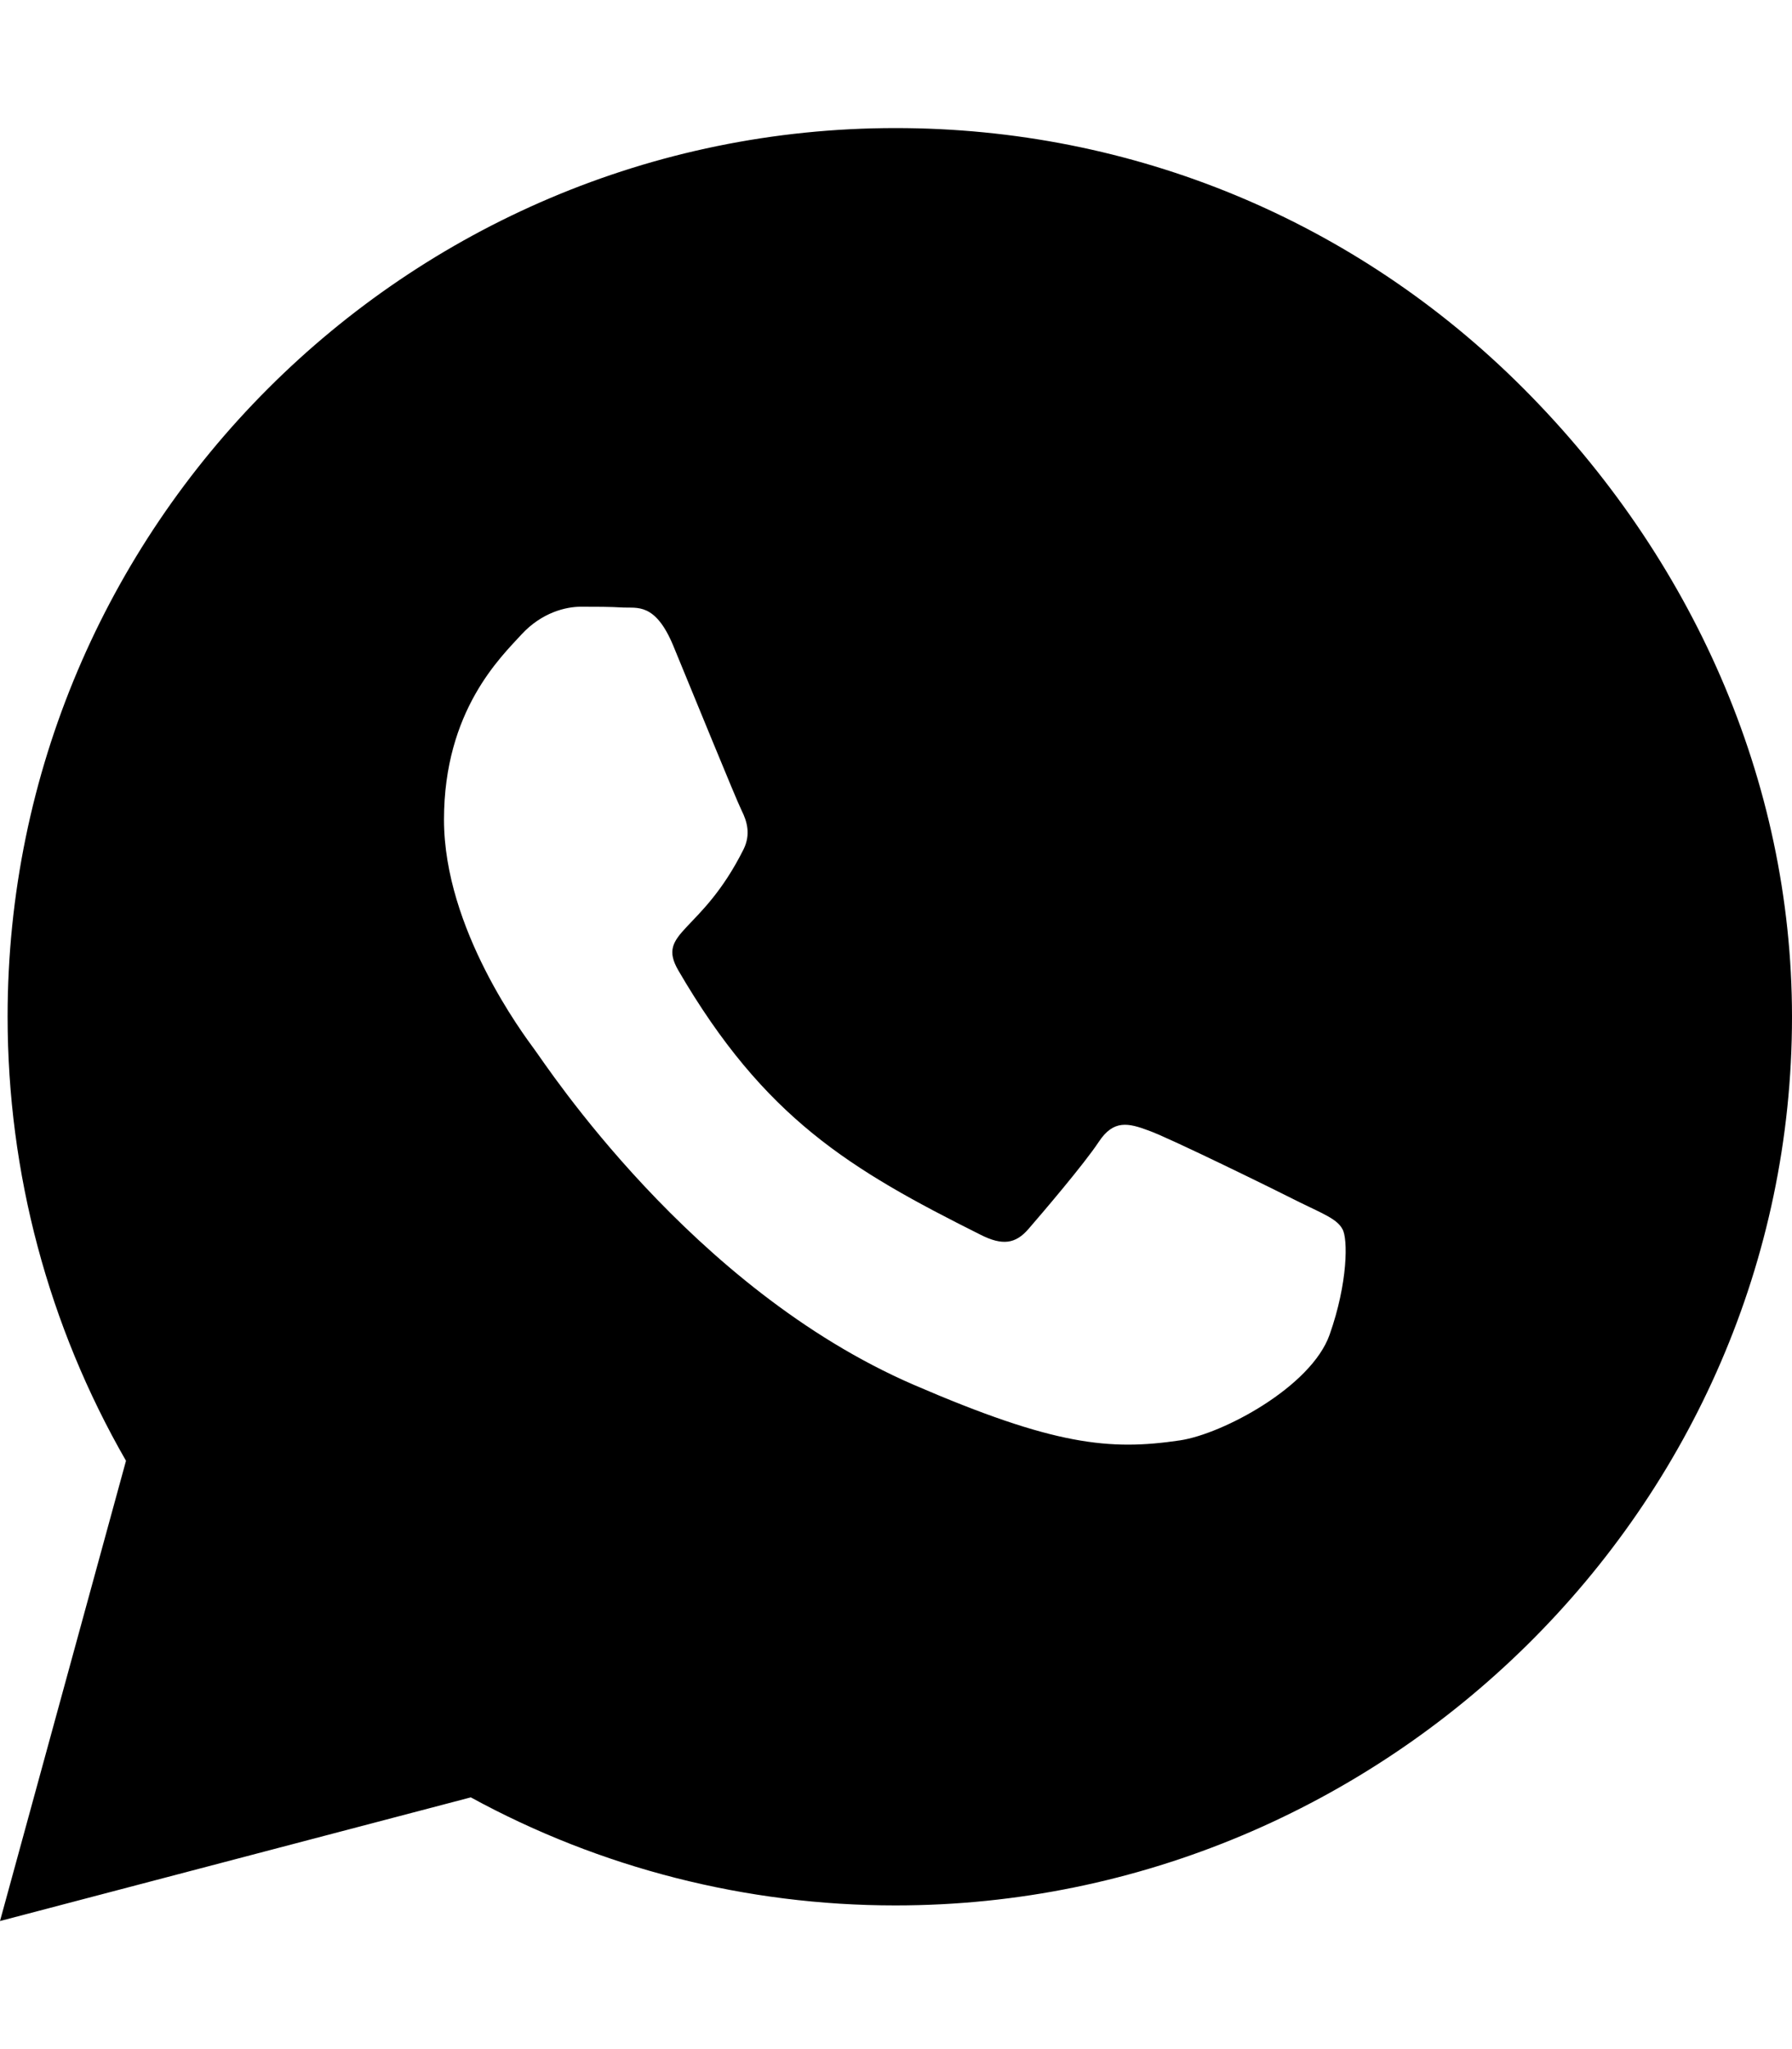 <?xml version="1.0" encoding="utf-8"?>
<!-- Generator: Adobe Illustrator 28.3.0, SVG Export Plug-In . SVG Version: 6.00 Build 0)  -->
<svg version="1.1" id="Layer_1" xmlns="http://www.w3.org/2000/svg" xmlns:xlink="http://www.w3.org/1999/xlink" x="0px" y="0px"
	 viewBox="0 0 448 512" style="enable-background:new 0 0 448 512;" xml:space="preserve">
<path d="M380.9,97.1C339,55.1,283.2,32,223.9,32c-122.4,0-222,99.6-222,222c0,39.1,10.2,77.3,29.6,111L0,480l117.7-30.9
	c32.4,17.7,68.9,27,106.1,27h0.1c122.3,0,224.1-99.6,224.1-222C448,194.8,422.8,139.1,380.9,97.1z M332.4,333.5
	c-4.6,13-26.7,24.8-37.4,26.4c-17.6,2.6-31.4,1.3-66.6-13.9c-55.7-24.1-92-80.1-94.8-83.8c-2.7-3.7-22.6-30.1-22.6-57.4
	c0-27.3,14.3-40.7,19.4-46.3c5.1-5.5,11.1-6.9,14.8-6.9c3.7,0,7.4,0,10.6,0.2c3.4,0.2,8-1.3,12.5,9.5c4.6,11.1,15.7,38.4,17.1,41.2
	c1.4,2.8,2.3,6,0.5,9.7c-10.6,21.2-22,20.5-16.3,30.3c21.5,36.9,42.9,49.7,75.5,66c5.5,2.8,8.8,2.3,12-1.4
	c3.3-3.8,13.9-16.2,17.6-21.8s7.4-4.7,12.5-2.8c5.1,1.8,32.4,15.2,37.9,18c5.5,2.7,9.2,4.1,10.5,6.6
	C337,309.4,337,320.5,332.4,333.5z"/>
</svg>
